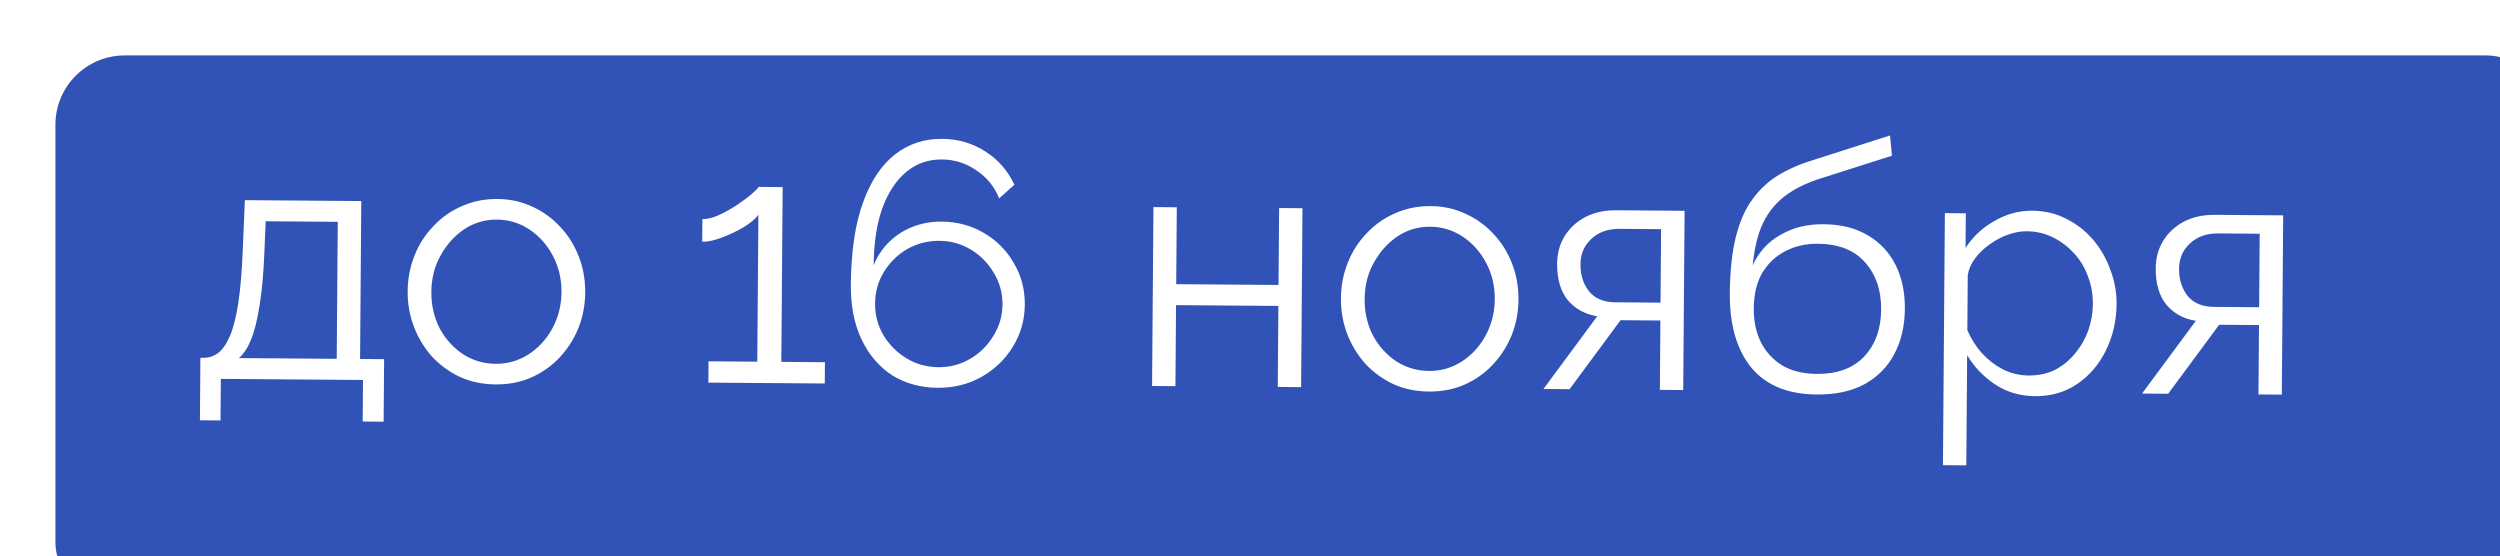<?xml version="1.0" encoding="UTF-8"?> <svg xmlns="http://www.w3.org/2000/svg" width="728" height="162" viewBox="0 0 728 162" fill="none"><g filter="url(#filter0_i_2281_377)"><rect width="728" height="162" rx="20.175" fill="#3153B7"></rect></g><path d="M58.216 122.386L58.355 104.186L59.255 104.193C60.789 104.205 62.192 103.749 63.466 102.825C64.74 101.902 65.885 100.277 66.903 97.951C67.921 95.626 68.745 92.432 69.376 88.37C70.008 84.241 70.448 79.045 70.695 72.78L71.306 58.284L105.205 58.543L104.854 104.541L111.854 104.595L111.715 122.794L105.615 122.748L105.707 110.648L64.309 110.332L64.216 122.432L58.216 122.386ZM69.555 104.272L98.054 104.489L98.359 64.591L77.359 64.43L76.991 73.428C76.743 79.626 76.27 84.823 75.572 89.017C74.94 93.146 74.115 96.44 73.096 98.899C72.144 101.292 70.964 103.083 69.555 104.272ZM144.306 111.943C140.573 111.914 137.112 111.188 133.923 109.763C130.801 108.273 128.082 106.285 125.768 103.801C123.521 101.25 121.776 98.37 120.534 95.161C119.292 91.885 118.685 88.446 118.713 84.847C118.741 81.113 119.401 77.652 120.692 74.461C121.983 71.204 123.805 68.352 126.157 65.903C128.51 63.387 131.258 61.442 134.402 60.066C137.613 58.623 141.085 57.916 144.819 57.945C148.552 57.974 151.979 58.733 155.102 60.224C158.224 61.648 160.942 63.635 163.256 66.186C165.571 68.67 167.349 71.551 168.59 74.827C169.833 78.037 170.44 81.508 170.411 85.241C170.384 88.841 169.724 92.269 168.432 95.526C167.141 98.717 165.32 101.569 162.967 104.085C160.682 106.534 157.933 108.48 154.722 109.922C151.578 111.298 148.106 111.972 144.306 111.943ZM125.612 84.999C125.582 88.866 126.388 92.405 128.031 95.618C129.74 98.764 132.021 101.282 134.873 103.17C137.726 104.992 140.886 105.916 144.352 105.943C147.819 105.969 150.992 105.06 153.873 103.215C156.754 101.371 159.073 98.855 160.831 95.668C162.589 92.415 163.483 88.888 163.512 85.088C163.541 81.222 162.702 77.682 160.993 74.469C159.284 71.256 157.004 68.705 154.151 66.817C151.299 64.928 148.139 63.971 144.673 63.944C141.206 63.918 138.032 64.86 135.151 66.772C132.336 68.683 130.05 71.233 128.292 74.419C126.535 77.539 125.642 81.066 125.612 84.999ZM240.22 105.475L240.172 111.674L206.273 111.416L206.321 105.216L220.52 105.324L220.847 62.526C220.307 63.321 219.401 64.181 218.127 65.105C216.853 66.028 215.38 66.884 213.707 67.671C212.101 68.459 210.496 69.113 208.892 69.635C207.288 70.156 205.82 70.411 204.486 70.401L204.537 63.801C206.07 63.813 207.74 63.392 209.546 62.539C211.353 61.686 213.094 60.7 214.769 59.579C216.444 58.459 217.852 57.403 218.993 56.411C220.134 55.42 220.773 54.758 220.909 54.426L227.908 54.479L227.52 105.378L240.22 105.475ZM298.423 88.719C298.388 93.185 297.224 97.276 294.929 100.992C292.701 104.642 289.679 107.552 285.862 109.723C282.045 111.894 277.77 112.962 273.037 112.925C268.104 112.888 263.713 111.688 259.864 109.325C256.083 106.896 253.109 103.44 250.943 98.956C248.777 94.473 247.718 89.165 247.765 83.032C247.838 73.365 248.999 65.407 251.247 59.157C253.495 52.841 256.598 48.131 260.555 45.028C264.512 41.925 269.091 40.393 274.29 40.433C279.024 40.469 283.248 41.701 286.963 44.13C290.678 46.491 293.487 49.713 295.389 53.794L290.959 57.761C289.585 54.35 287.372 51.633 284.321 49.61C281.337 47.52 277.978 46.461 274.245 46.433C270.311 46.403 266.869 47.61 263.917 50.054C260.965 52.498 258.638 56.014 256.936 60.601C255.301 65.189 254.458 70.749 254.409 77.282C255.428 74.69 256.912 72.434 258.86 70.516C260.808 68.597 263.086 67.115 265.695 66.068C268.369 65.022 271.207 64.51 274.206 64.533C278.74 64.567 282.831 65.665 286.482 67.827C290.199 69.989 293.11 72.911 295.215 76.594C297.387 80.21 298.457 84.252 298.423 88.719ZM273.283 106.927C276.616 106.953 279.689 106.143 282.502 104.497C285.314 102.852 287.565 100.636 289.253 97.849C291.007 95.062 291.897 92.002 291.923 88.669C291.948 85.336 291.105 82.262 289.393 79.449C287.748 76.637 285.532 74.386 282.744 72.698C279.957 71.01 276.897 70.154 273.564 70.128C270.164 70.102 267.024 70.912 264.145 72.556C261.332 74.202 259.082 76.418 257.394 79.205C255.707 81.925 254.85 84.986 254.824 88.386C254.798 91.719 255.608 94.792 257.254 97.605C258.965 100.418 261.215 102.668 264.002 104.356C266.789 106.044 269.883 106.901 273.283 106.927ZM335.485 112.402L335.883 60.304L342.683 60.355L342.512 82.755L372.311 82.982L372.482 60.583L379.281 60.635L378.884 112.733L372.084 112.681L372.264 89.082L342.465 88.855L342.285 112.454L335.485 112.402ZM416.076 114.017C412.343 113.989 408.881 113.262 405.692 111.838C402.57 110.347 399.852 108.36 397.537 105.876C395.29 103.325 393.545 100.445 392.303 97.235C391.062 93.959 390.454 90.521 390.482 86.921C390.51 83.188 391.17 79.726 392.461 76.536C393.753 73.279 395.575 70.426 397.927 67.977C400.279 65.462 403.028 63.516 406.172 62.14C409.383 60.698 412.855 59.991 416.588 60.02C420.321 60.048 423.749 60.808 426.871 62.298C429.994 63.722 432.712 65.71 435.026 68.261C437.34 70.745 439.118 73.625 440.36 76.902C441.602 80.111 442.209 83.582 442.18 87.316C442.153 90.916 441.493 94.344 440.202 97.601C438.911 100.791 437.089 103.644 434.736 106.159C432.451 108.609 429.703 110.555 426.492 111.997C423.348 113.373 419.876 114.046 416.076 114.017ZM397.381 87.074C397.351 90.94 398.158 94.48 399.8 97.693C401.509 100.839 403.79 103.357 406.643 105.245C409.495 107.067 412.655 107.991 416.122 108.017C419.588 108.044 422.762 107.135 425.643 105.29C428.524 103.445 430.843 100.93 432.601 97.743C434.359 94.49 435.252 90.963 435.281 87.163C435.311 83.297 434.471 79.757 432.762 76.544C431.054 73.33 428.773 70.78 425.921 68.891C423.068 67.003 419.909 66.045 416.442 66.019C412.976 65.992 409.802 66.935 406.92 68.846C404.106 70.758 401.82 73.307 400.062 76.494C398.305 79.614 397.411 83.141 397.381 87.074ZM449.455 113.272L465.117 92.091C461.588 91.531 458.733 89.975 456.553 87.425C454.439 84.809 453.4 81.268 453.434 76.801C453.457 73.802 454.177 71.14 455.595 68.818C457.012 66.495 458.993 64.644 461.537 63.263C464.148 61.883 467.186 61.206 470.653 61.232L490.552 61.384L490.154 113.583L483.354 113.531L483.508 93.331L471.909 93.243L457.055 113.33L449.455 113.272ZM470.348 88.031L483.548 88.132L483.711 66.732L471.712 66.641C468.245 66.614 465.471 67.593 463.389 69.577C461.308 71.495 460.256 73.953 460.233 76.953C460.209 80.02 461.023 82.626 462.673 84.772C464.39 86.919 466.949 88.005 470.348 88.031ZM529.003 114.879C520.603 114.815 514.256 112.2 509.962 107.034C505.736 101.801 503.657 94.619 503.727 85.486C503.776 79.019 504.351 73.557 505.452 69.098C506.553 64.64 508.147 60.985 510.236 58.134C512.325 55.217 514.876 52.836 517.89 50.993C520.971 49.149 524.483 47.643 528.425 46.473L550.38 39.44L550.934 45.345L529.782 52.083C525.772 53.386 522.426 55.061 519.744 57.107C517.061 59.153 514.941 61.77 513.384 64.959C511.893 68.081 510.895 72.173 510.39 77.236C512.153 73.383 514.842 70.437 518.458 68.397C522.074 66.292 526.248 65.257 530.982 65.293C536.048 65.332 540.34 66.398 543.858 68.491C547.442 70.585 550.153 73.473 551.992 77.154C553.83 80.835 554.731 85.075 554.695 89.875C554.656 94.941 553.622 99.367 551.593 103.151C549.631 106.87 546.742 109.781 542.926 111.886C539.177 113.924 534.536 114.922 529.003 114.879ZM529.049 108.88C534.982 108.925 539.561 107.26 542.787 103.884C546.08 100.443 547.749 95.855 547.793 90.122C547.835 84.522 546.27 79.944 543.097 76.386C539.991 72.829 535.405 71.027 529.338 70.981C525.872 70.954 522.733 71.663 519.922 73.109C517.11 74.554 514.861 76.67 513.173 79.457C511.552 82.245 510.725 85.706 510.694 89.839C510.666 93.439 511.341 96.677 512.72 99.555C514.164 102.432 516.247 104.715 518.967 106.402C521.688 108.023 525.049 108.849 529.049 108.88ZM592.541 115.364C588.208 115.331 584.317 114.168 580.867 111.875C577.485 109.583 574.806 106.762 572.832 103.414L572.587 135.513L565.787 135.461L566.347 62.063L572.447 62.109L572.37 72.209C574.461 68.958 577.248 66.346 580.73 64.373C584.212 62.333 587.92 61.328 591.853 61.358C595.453 61.385 598.747 62.177 601.735 63.733C604.724 65.223 607.309 67.242 609.489 69.792C611.67 72.343 613.348 75.255 614.523 78.531C615.765 81.741 616.373 85.079 616.346 88.545C616.309 93.412 615.275 97.904 613.243 102.022C611.279 106.074 608.521 109.319 604.969 111.759C601.417 114.199 597.274 115.4 592.541 115.364ZM590.687 109.35C593.553 109.372 596.124 108.825 598.4 107.709C600.675 106.526 602.621 104.941 604.236 102.953C605.918 100.966 607.202 98.742 608.087 96.282C608.973 93.756 609.426 91.159 609.447 88.493C609.468 85.693 608.988 83.022 608.008 80.481C607.094 77.941 605.744 75.697 603.959 73.75C602.174 71.803 600.119 70.254 597.794 69.103C595.47 67.952 592.941 67.366 590.207 67.345C588.474 67.332 586.672 67.651 584.8 68.304C582.928 68.956 581.121 69.909 579.378 71.163C577.702 72.35 576.292 73.706 575.147 75.23C574.002 76.755 573.289 78.383 573.01 80.114L572.887 96.114C573.935 98.588 575.351 100.833 577.136 102.846C578.921 104.793 580.976 106.376 583.3 107.594C585.691 108.745 588.154 109.331 590.687 109.35ZM623.766 114.603L639.429 93.422C635.899 92.861 633.045 91.306 630.864 88.756C628.751 86.14 627.711 82.599 627.745 78.132C627.768 75.132 628.488 72.471 629.906 70.148C631.324 67.826 633.305 65.974 635.849 64.594C638.459 63.213 641.498 62.536 644.964 62.563L664.864 62.715L664.465 114.913L657.666 114.861L657.82 94.662L646.22 94.573L631.366 114.661L623.766 114.603ZM644.66 89.361L657.859 89.462L658.023 68.063L646.023 67.971C642.557 67.945 639.782 68.924 637.7 70.908C635.619 72.825 634.567 75.284 634.544 78.284C634.521 81.35 635.334 83.957 636.984 86.103C638.701 88.249 641.26 89.335 644.66 89.361Z" fill="white"></path><defs><filter id="filter0_i_2281_377" x="0" y="0" width="744.14" height="178.14" filterUnits="userSpaceOnUse" color-interpolation-filters="sRGB"><feFlood flood-opacity="0" result="BackgroundImageFix"></feFlood><feBlend mode="normal" in="SourceGraphic" in2="BackgroundImageFix" result="shape"></feBlend><feColorMatrix in="SourceAlpha" type="matrix" values="0 0 0 0 0 0 0 0 0 0 0 0 0 0 0 0 0 0 127 0" result="hardAlpha"></feColorMatrix><feOffset dx="16.14" dy="16.14"></feOffset><feGaussianBlur stdDeviation="21.99"></feGaussianBlur><feComposite in2="hardAlpha" operator="arithmetic" k2="-1" k3="1"></feComposite><feColorMatrix type="matrix" values="0 0 0 0 0 0 0 0 0 0 0 0 0 0 0 0 0 0 0.25 0"></feColorMatrix><feBlend mode="normal" in2="shape" result="effect1_innerShadow_2281_377"></feBlend></filter></defs></svg> 